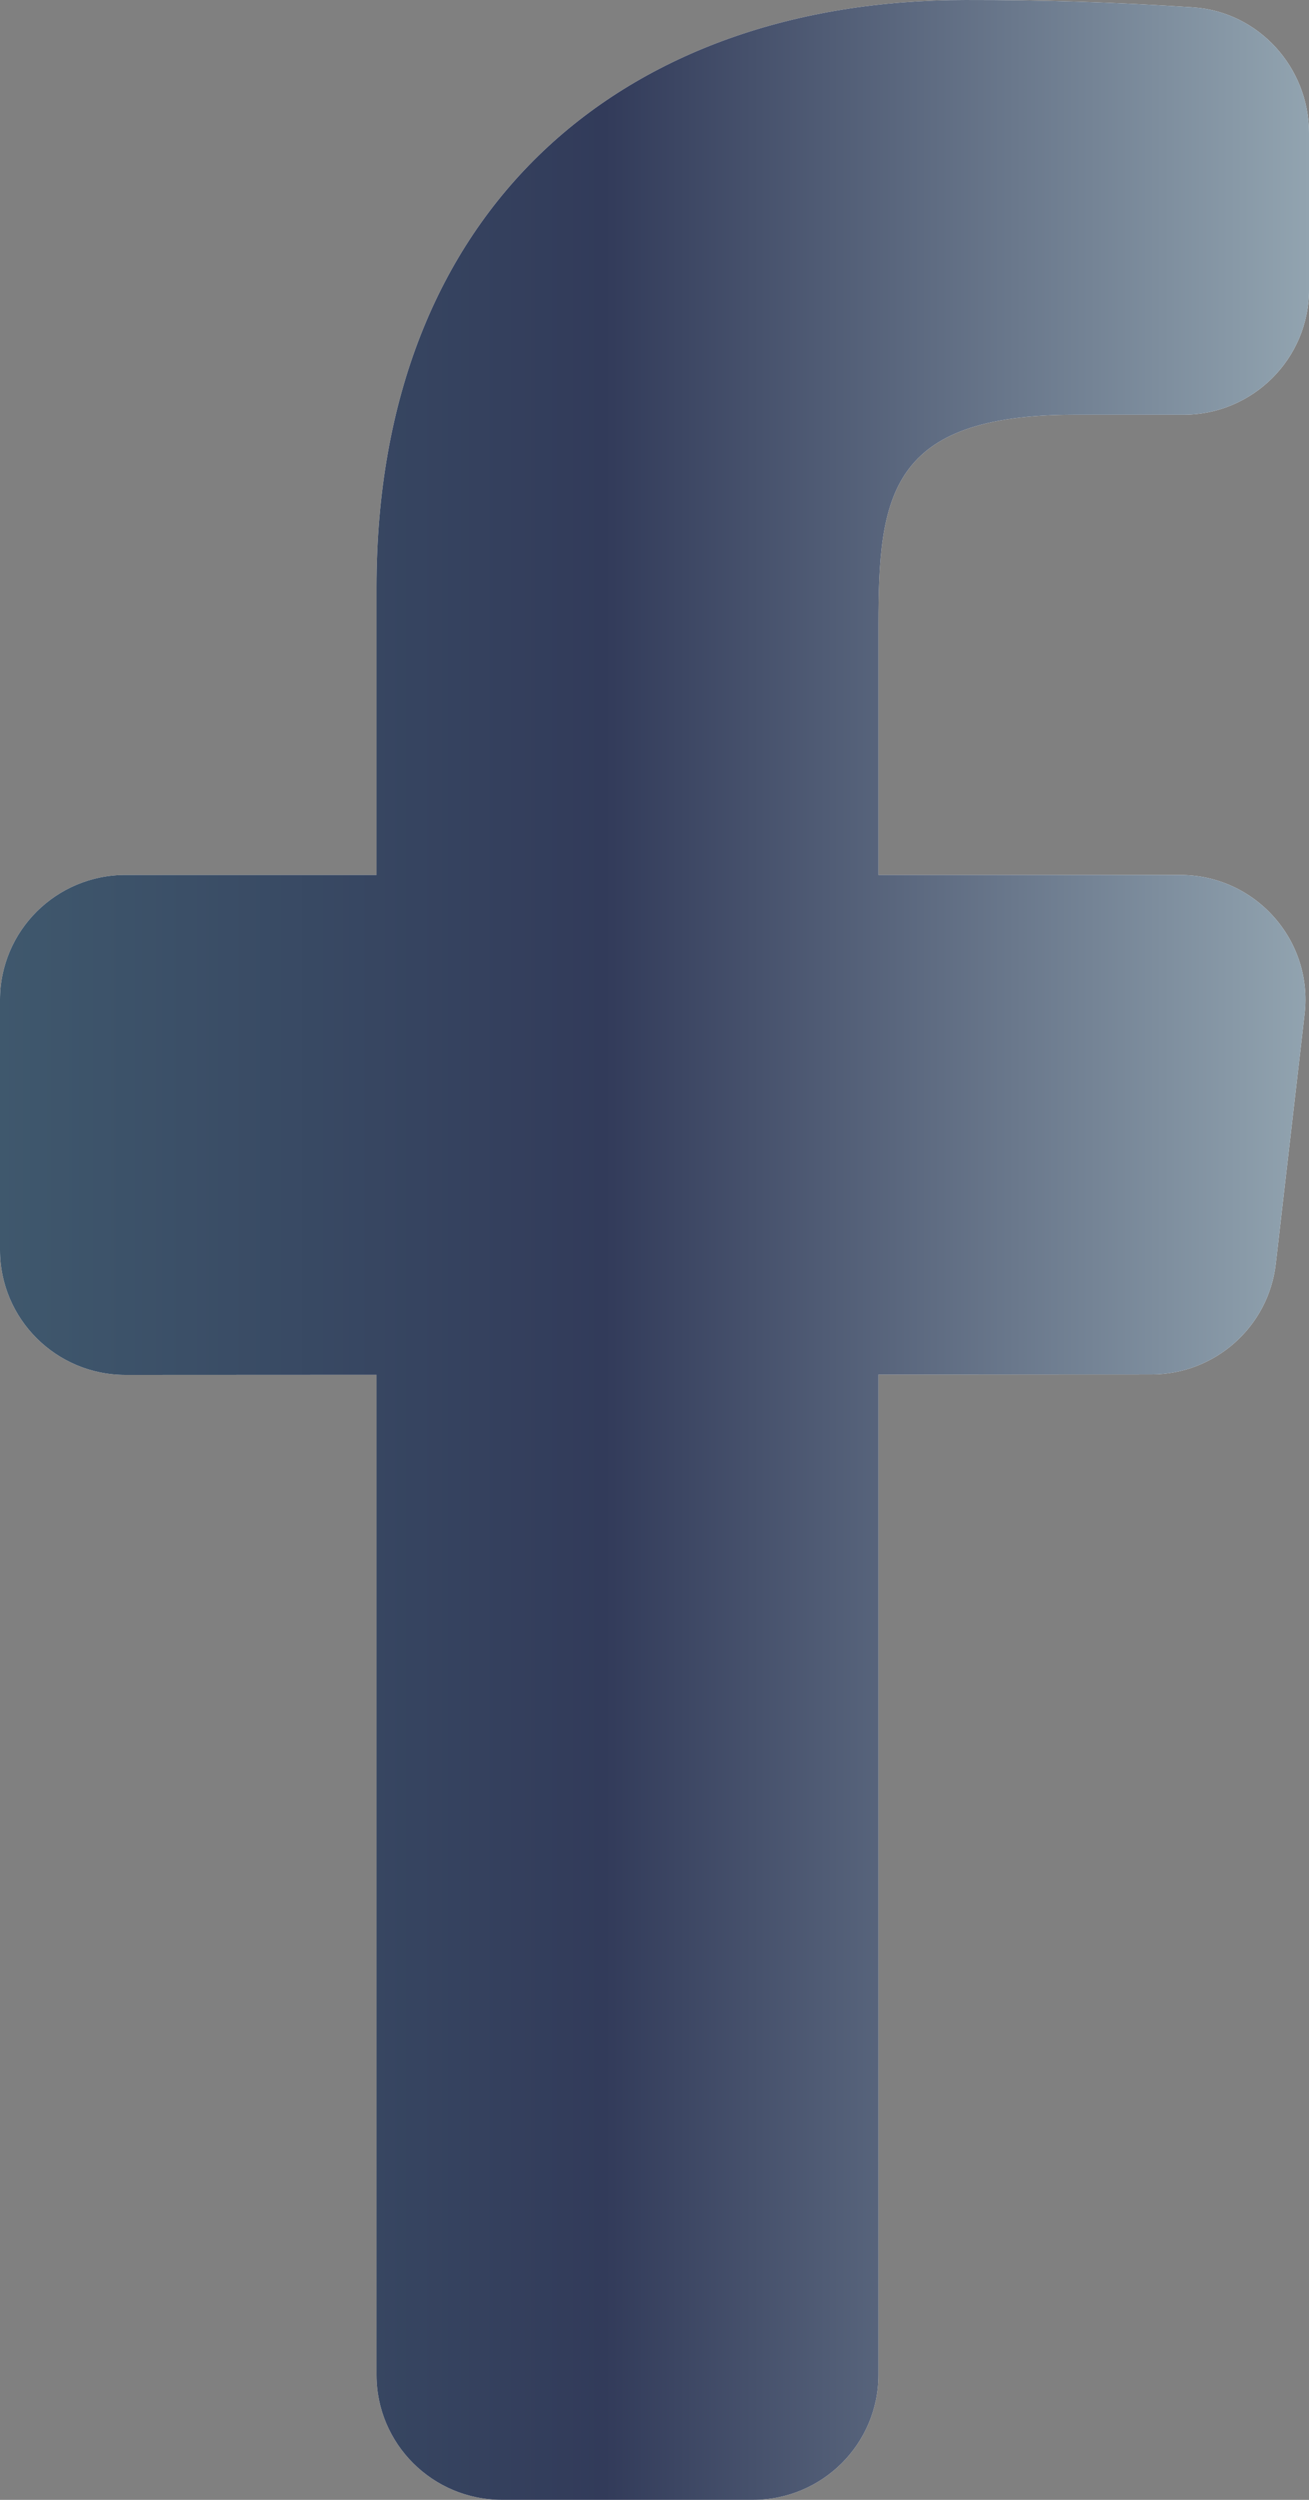 <?xml version="1.0" encoding="UTF-8"?>
<svg xmlns="http://www.w3.org/2000/svg" width="11" height="21" viewBox="0 0 11 21" fill="none">
  <rect x="0" y="0" width="11" height="21" fill="#808080" stroke="none"/>
  <path d="M9.917 7.35H7.382V5.25C7.382 4.166 7.471 3.484 9.03 3.484H9.945C10.528 3.484 11 3.013 11 2.434V1.117C11 0.567 10.577 0.099 10.027 0.062C9.389 0.019 8.752 -0.001 8.112 6.40787e-05C5.252 6.40787e-05 3.164 1.74 3.164 4.934V7.35H1.055C0.472 7.35 0 7.82 0 8.4V10.5C0 11.08 0.472 11.55 1.055 11.55L3.164 11.549V19.95C3.164 20.53 3.636 21 4.218 21H6.327C6.91 21 7.382 20.53 7.382 19.95V11.547L9.675 11.546C10.21 11.546 10.661 11.145 10.721 10.615L10.963 8.52C11.036 7.897 10.547 7.35 9.917 7.35Z" fill="white"></path>
  <path d="M9.917 7.35H7.382V5.25C7.382 4.166 7.471 3.484 9.03 3.484H9.945C10.528 3.484 11 3.013 11 2.434V1.117C11 0.567 10.577 0.099 10.027 0.062C9.389 0.019 8.752 -0.001 8.112 6.40787e-05C5.252 6.40787e-05 3.164 1.74 3.164 4.934V7.35H1.055C0.472 7.35 0 7.82 0 8.4V10.5C0 11.08 0.472 11.55 1.055 11.55L3.164 11.549V19.95C3.164 20.53 3.636 21 4.218 21H6.327C6.91 21 7.382 20.53 7.382 19.95V11.547L9.675 11.546C10.21 11.546 10.661 11.145 10.721 10.615L10.963 8.52C11.036 7.897 10.547 7.35 9.917 7.35Z" fill="url(#paint0_linear_2301_1230)"></path>
  <defs>
    <linearGradient id="paint0_linear_2301_1230" x1="0" y1="10.5" x2="11" y2="10.5" gradientUnits="userSpaceOnUse">
      <stop stop-color="#3F586D"></stop>
      <stop offset="0.462" stop-color="#323B5A"></stop>
      <stop offset="1" stop-color="#92A4B0"></stop>
    </linearGradient>
  </defs>
</svg>

